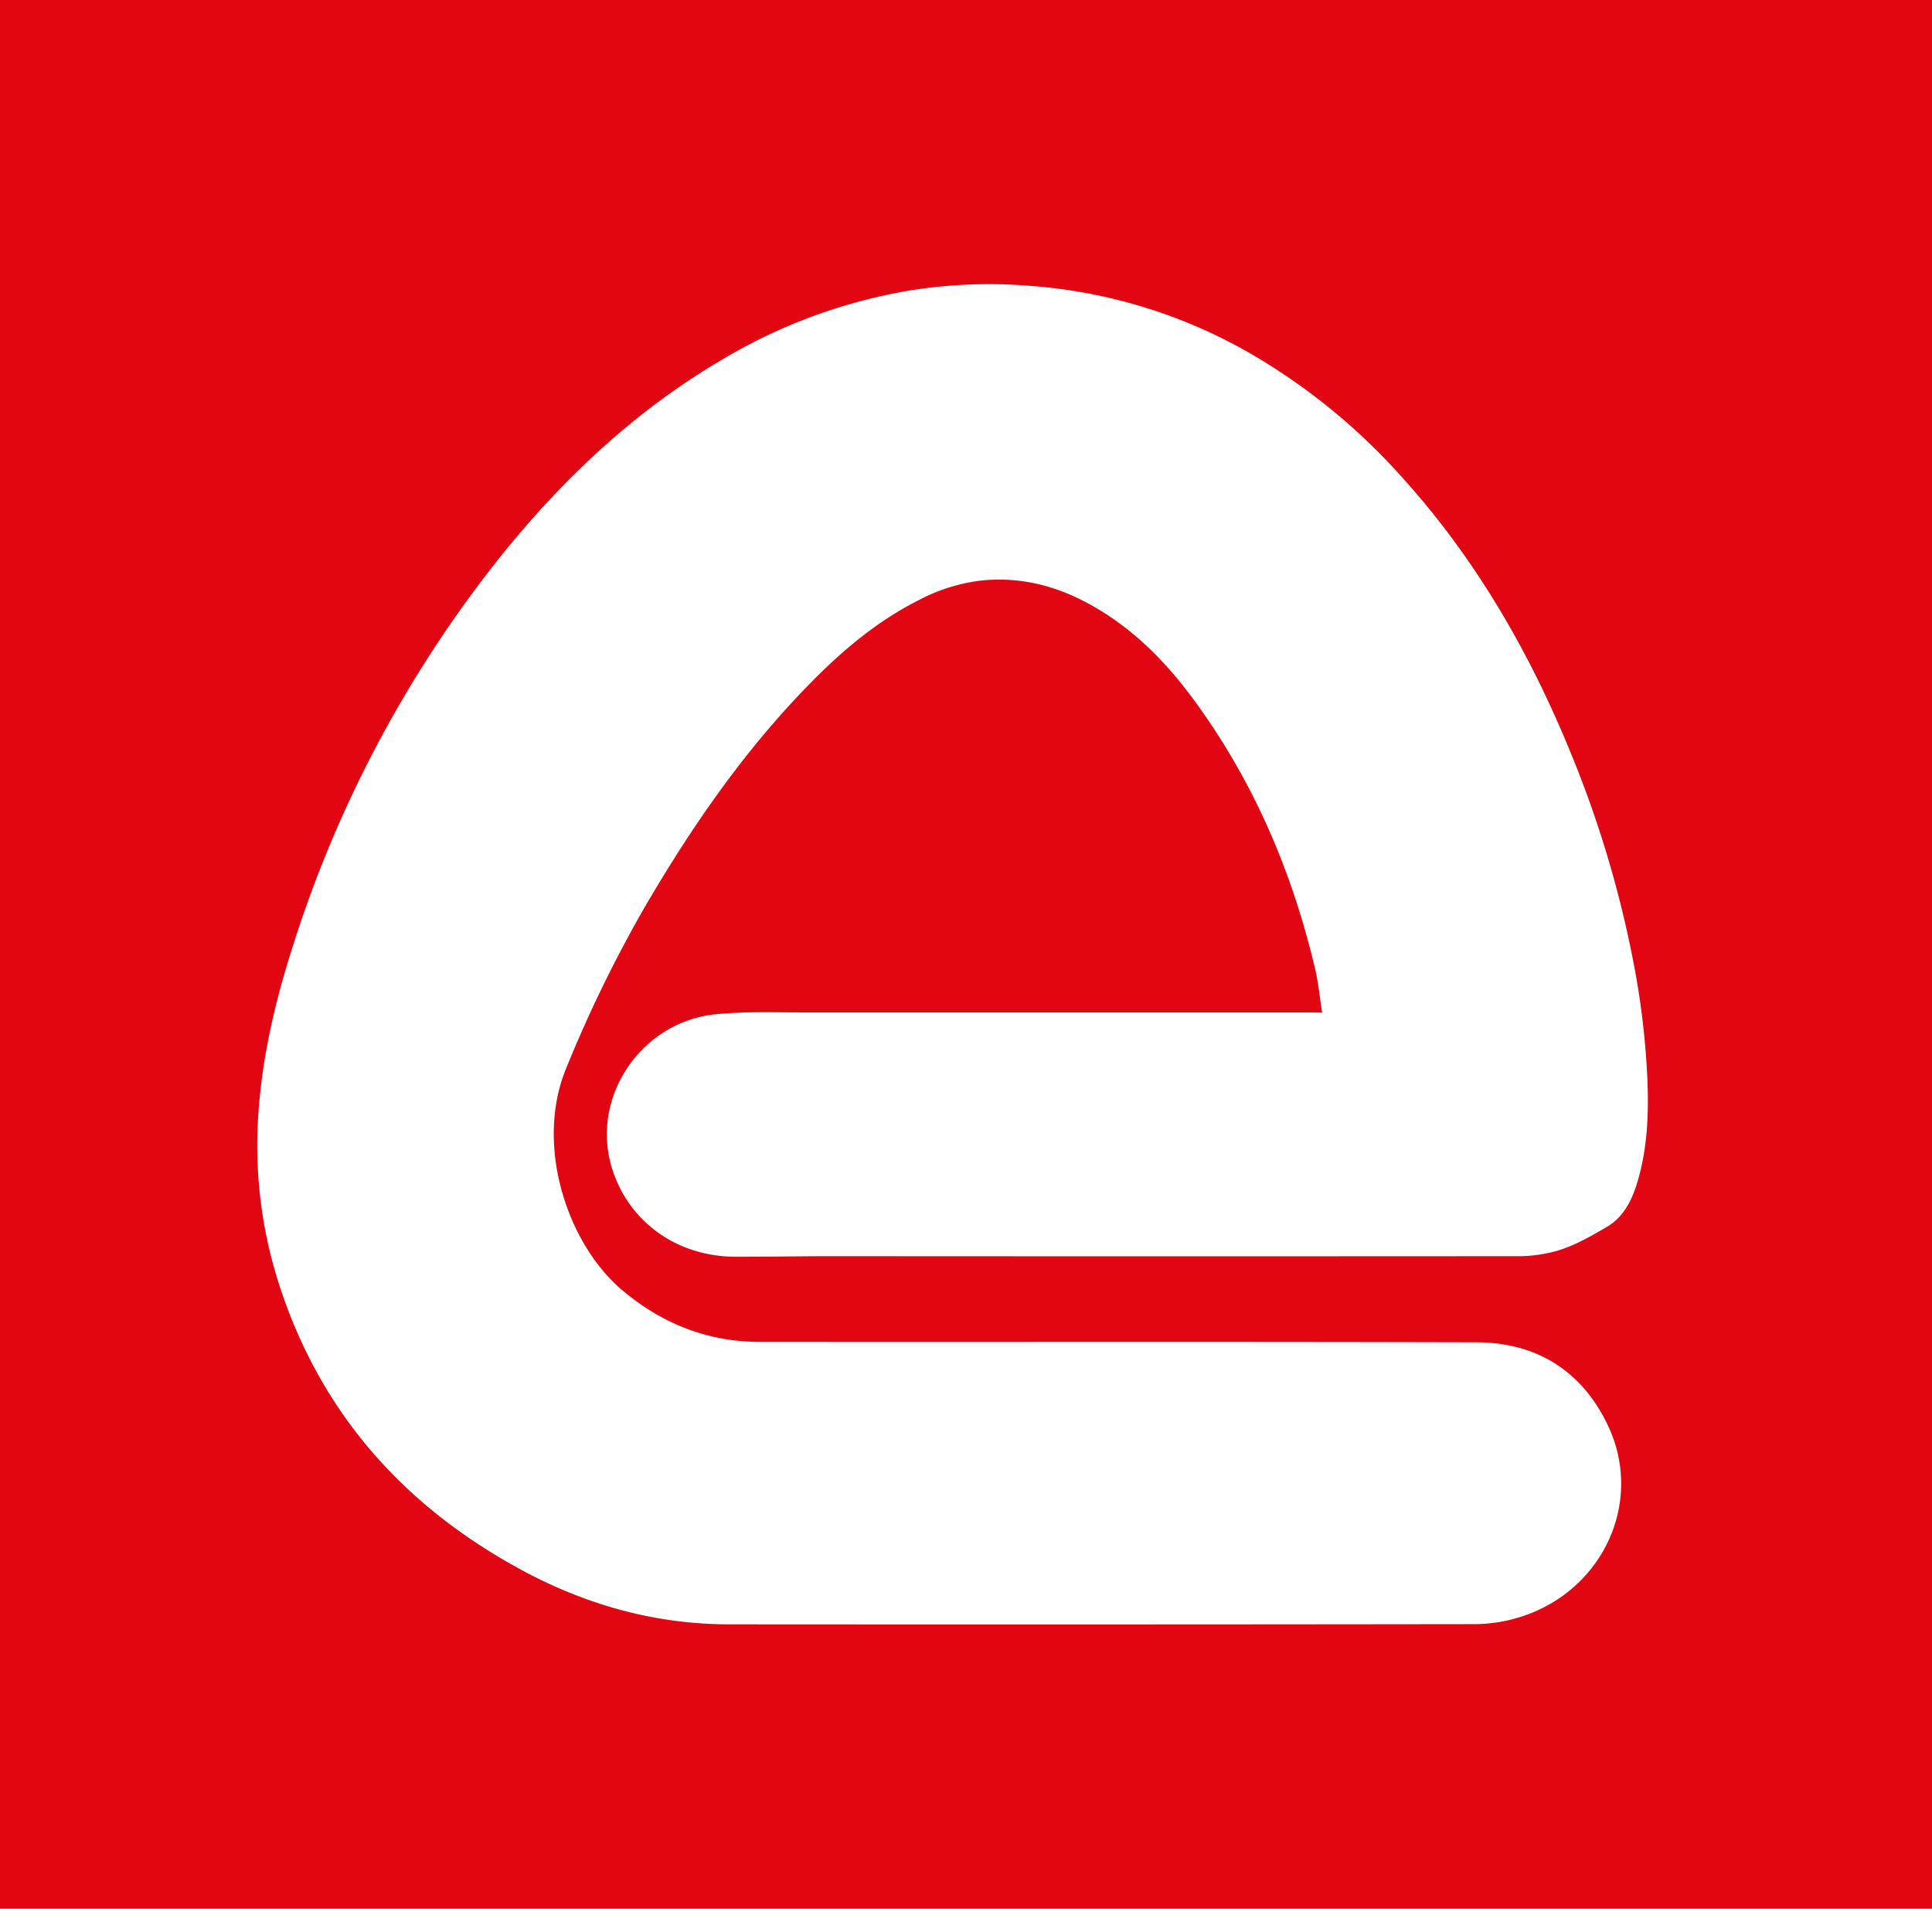 <svg id="Layer_1" data-name="Layer 1" xmlns="http://www.w3.org/2000/svg" xmlns:xlink="http://www.w3.org/1999/xlink" viewBox="0 0 476 470.2"><defs><clipPath id="clip-path" transform="translate(-12 -14.9)"><rect width="500" height="500" fill="none"/></clipPath></defs><rect width="476" height="470.2" fill="#e20613"/><g clip-path="url(#clip-path)"><path d="M337.74,264.36c-.58-3.71-.9-7.23-1.7-10.64-5.64-24-15.19-46.42-30-66.52-7-9.52-15.26-17.85-25.91-23.62-8.3-4.51-17.18-6.7-26.74-5.62a44.08,44.08,0,0,0-15,4.77c-10.26,5.16-18.85,12.42-26.75,20.48-16.35,16.63-29.38,35.58-41,55.52a325.49,325.49,0,0,0-19.15,39.35c-7.82,19,.33,43.14,13.6,54.47,9.79,8.34,21.11,12.92,34.17,12.93,58.79.06,117.57-.07,176.35.1,14.94,0,26,7,32.38,20.14,9.43,19.34-1.4,42-22.66,47.89a37.6,37.6,0,0,1-9.88,1.4q-91.89.12-183.76.05c-18.45,0-35.62-4.9-51.6-13.61-29.5-16.06-49.73-39.56-59.64-71.1a111.6,111.6,0,0,1-4.76-41.58c1-14.09,4.27-27.8,8.6-41.25a297.73,297.73,0,0,1,51.35-95.93C151,132.56,168.59,116,190,103.43a133.62,133.62,0,0,1,45.77-16.91,123.67,123.67,0,0,1,29.53-1.24,127.34,127.34,0,0,1,56.26,17.58,152.77,152.77,0,0,1,35.88,29.63c19,21,32.55,45.13,42.84,71.07A268.36,268.36,0,0,1,414,249.73a198.18,198.18,0,0,1,3.89,31.18c.33,8.36,0,16.65-2.34,24.75-1.34,4.58-3.36,9-7.7,11.51-4.55,2.64-9.16,5.37-14.49,6.42a35.17,35.17,0,0,1-6.45.77q-85,.06-170,0c-7.89,0-15.78.16-23.67.14-14.32,0-26.18-8.45-30.37-21.5-5.63-17.56,6.93-36.52,25.76-38.27,7.7-.72,15.51-.39,23.28-.4q61.67,0,123.33,0Z" transform="translate(-12 -14.9)" fill="#fff"/></g></svg>
